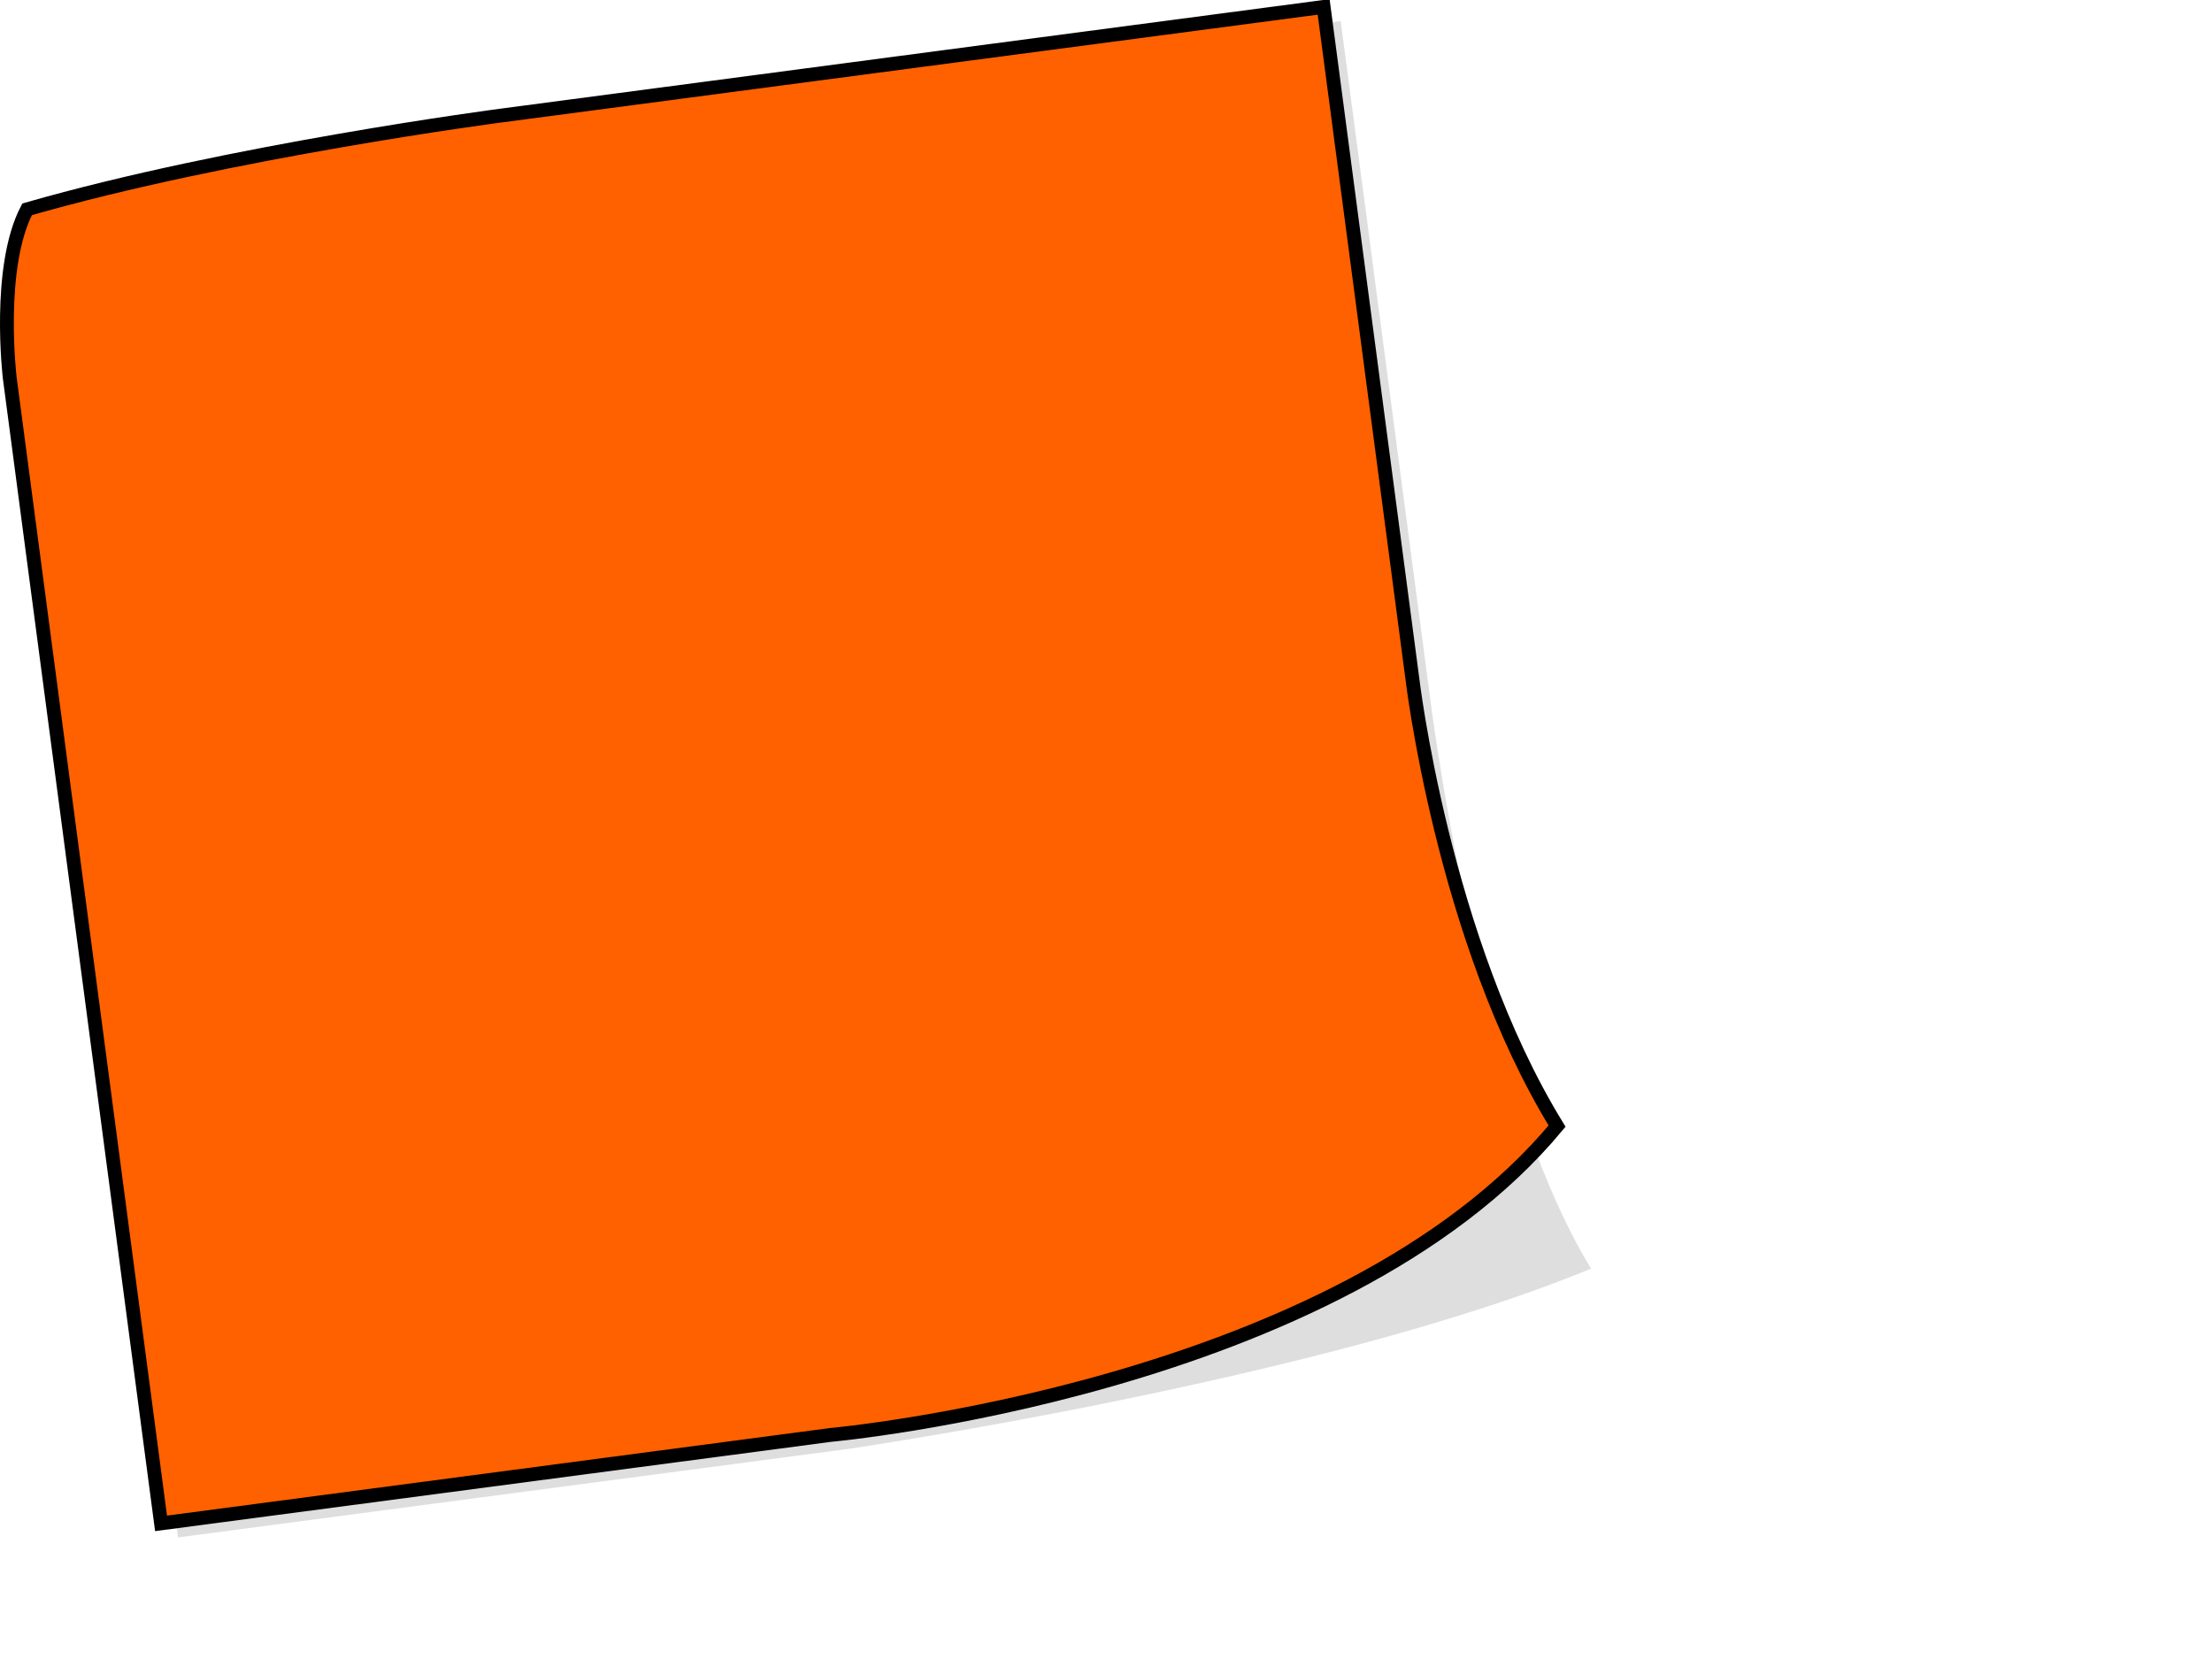 <?xml version="1.0"?><svg width="640" height="480" xmlns="http://www.w3.org/2000/svg">
 <title>red sticky note</title>
 <g>
  <title>Layer 1</title>
  <path d="m15.266,67.63c50.973,-19.828 134.54,-30.114 134.54,-30.114l238.094,-31.448l25.595,193.783c0,0 13.675,113.147 46.847,167.185c-77.613,32.186 -215.035,52.194 -215.035,52.194l-193.784,25.595l-43.783,-331.486c0,0 -6.979,-26.446 7.525,-45.709l0,0z" id="path3162" stroke-miterlimit="4" stroke-width="4" fill-rule="nonzero" fill="#bfbfbf" opacity="0.5"/>
  <path d="m7.837,60.562c58.473,-16.828 137.04,-27.114 137.04,-27.114l238.095,-31.448l25.595,193.783c0,0 8.767,75.994 41.939,130.031c-63.192,76.138 -210.128,89.348 -210.128,89.348l-193.783,25.595l-43.783,-331.486c0,0 -3.796,-31.874 5.025,-48.709l0,0z" id="rect2385" stroke-miterlimit="4" stroke-width="4" stroke="#000000" fill-rule="nonzero" fill="#ff6100"/>
 </g>
</svg>